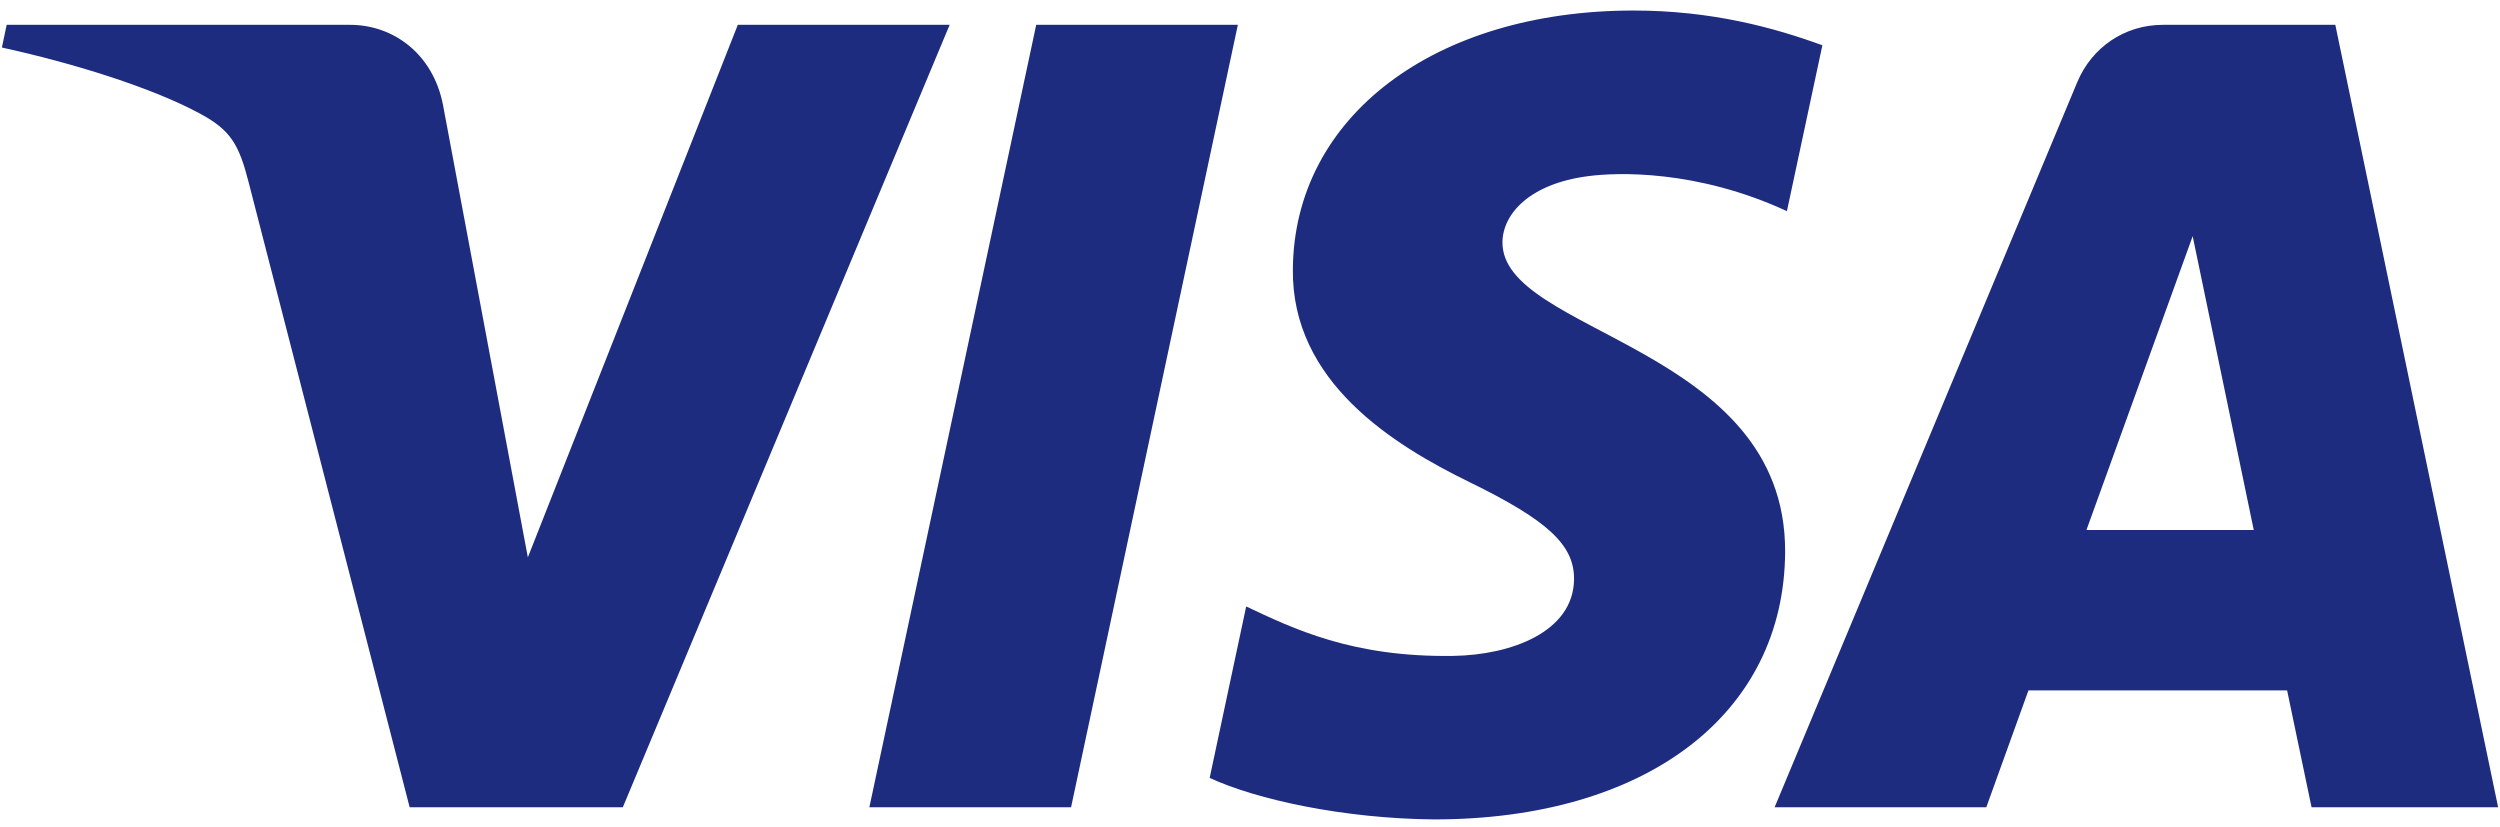 <?xml version="1.0" encoding="UTF-8"?>
<svg width="142px" height="47px" viewBox="0 0 142 47" version="1.1" xmlns="http://www.w3.org/2000/svg" xmlns:xlink="http://www.w3.org/1999/xlink">
    <!-- Generator: Sketch 55.1 (78136) - https://sketchapp.com -->
    <title>Clients / Visa / Monochrome</title>
    <desc>Created with Sketch.</desc>
    <defs>
        <path d="M73.435,31.293 C73.354,24.893 79.119,21.322 83.462,19.198 C87.924,17.019 89.423,15.622 89.406,13.674 C89.372,10.692 85.846,9.376 82.547,9.325 C76.79,9.235 73.444,10.884 70.783,12.132 L68.709,2.395 C71.379,1.16 76.322,0.084 81.448,0.037 C93.48,0.037 101.352,5.996 101.395,15.238 C101.442,26.965 85.229,27.615 85.34,32.857 C85.378,34.446 86.889,36.142 90.202,36.574 C91.841,36.792 96.367,36.958 101.497,34.587 L103.511,44.008 C100.752,45.016 97.206,45.982 92.79,45.982 C81.465,45.982 73.499,39.941 73.435,31.293 M122.862,45.17 C120.665,45.17 118.813,43.884 117.987,41.91 L100.799,0.729 L112.822,0.729 L115.215,7.364 L129.908,7.364 L131.296,0.729 L141.893,0.729 L132.646,45.17 L122.862,45.17 M124.544,33.165 L128.013,16.477 L118.511,16.477 L124.544,33.165 M58.857,45.17 L49.38,0.729 L60.837,0.729 L70.31,45.17 L58.857,45.17 M41.908,45.17 L29.982,14.922 L25.158,40.641 C24.592,43.512 22.357,45.17 19.875,45.17 L0.379,45.17 L0.107,43.88 C4.109,43.008 8.656,41.603 11.411,40.099 C13.097,39.18 13.578,38.377 14.131,36.194 L23.268,0.729 L35.377,0.729 L53.94,45.17 L41.908,45.17" id="path-1"></path>
    </defs>
    <g id="Visa-Final-Pitch-(EN)" stroke="none" stroke-width="1" fill="none" fill-rule="evenodd">
        <g id="Presentation-/-About-Us-/-Visa-Pitch-Round-3-(EN)" transform="translate(-60, -63)">
            <g id="Clients-/-Visa-/-Monochrome" transform="translate(60, 63.562)">
                <mask id="mask-2" fill="white">
                    <use xlink:href="#path-1"></use>
                </mask>
                <use id="Logo" fill="#1D2C7F" fill-rule="evenodd" transform="translate(71, 23.009) scale(-1, 1) rotate(-180) translate(-71, -23.009) " xlink:href="#path-1"></use>
            </g>
        </g>
    </g>
</svg>
